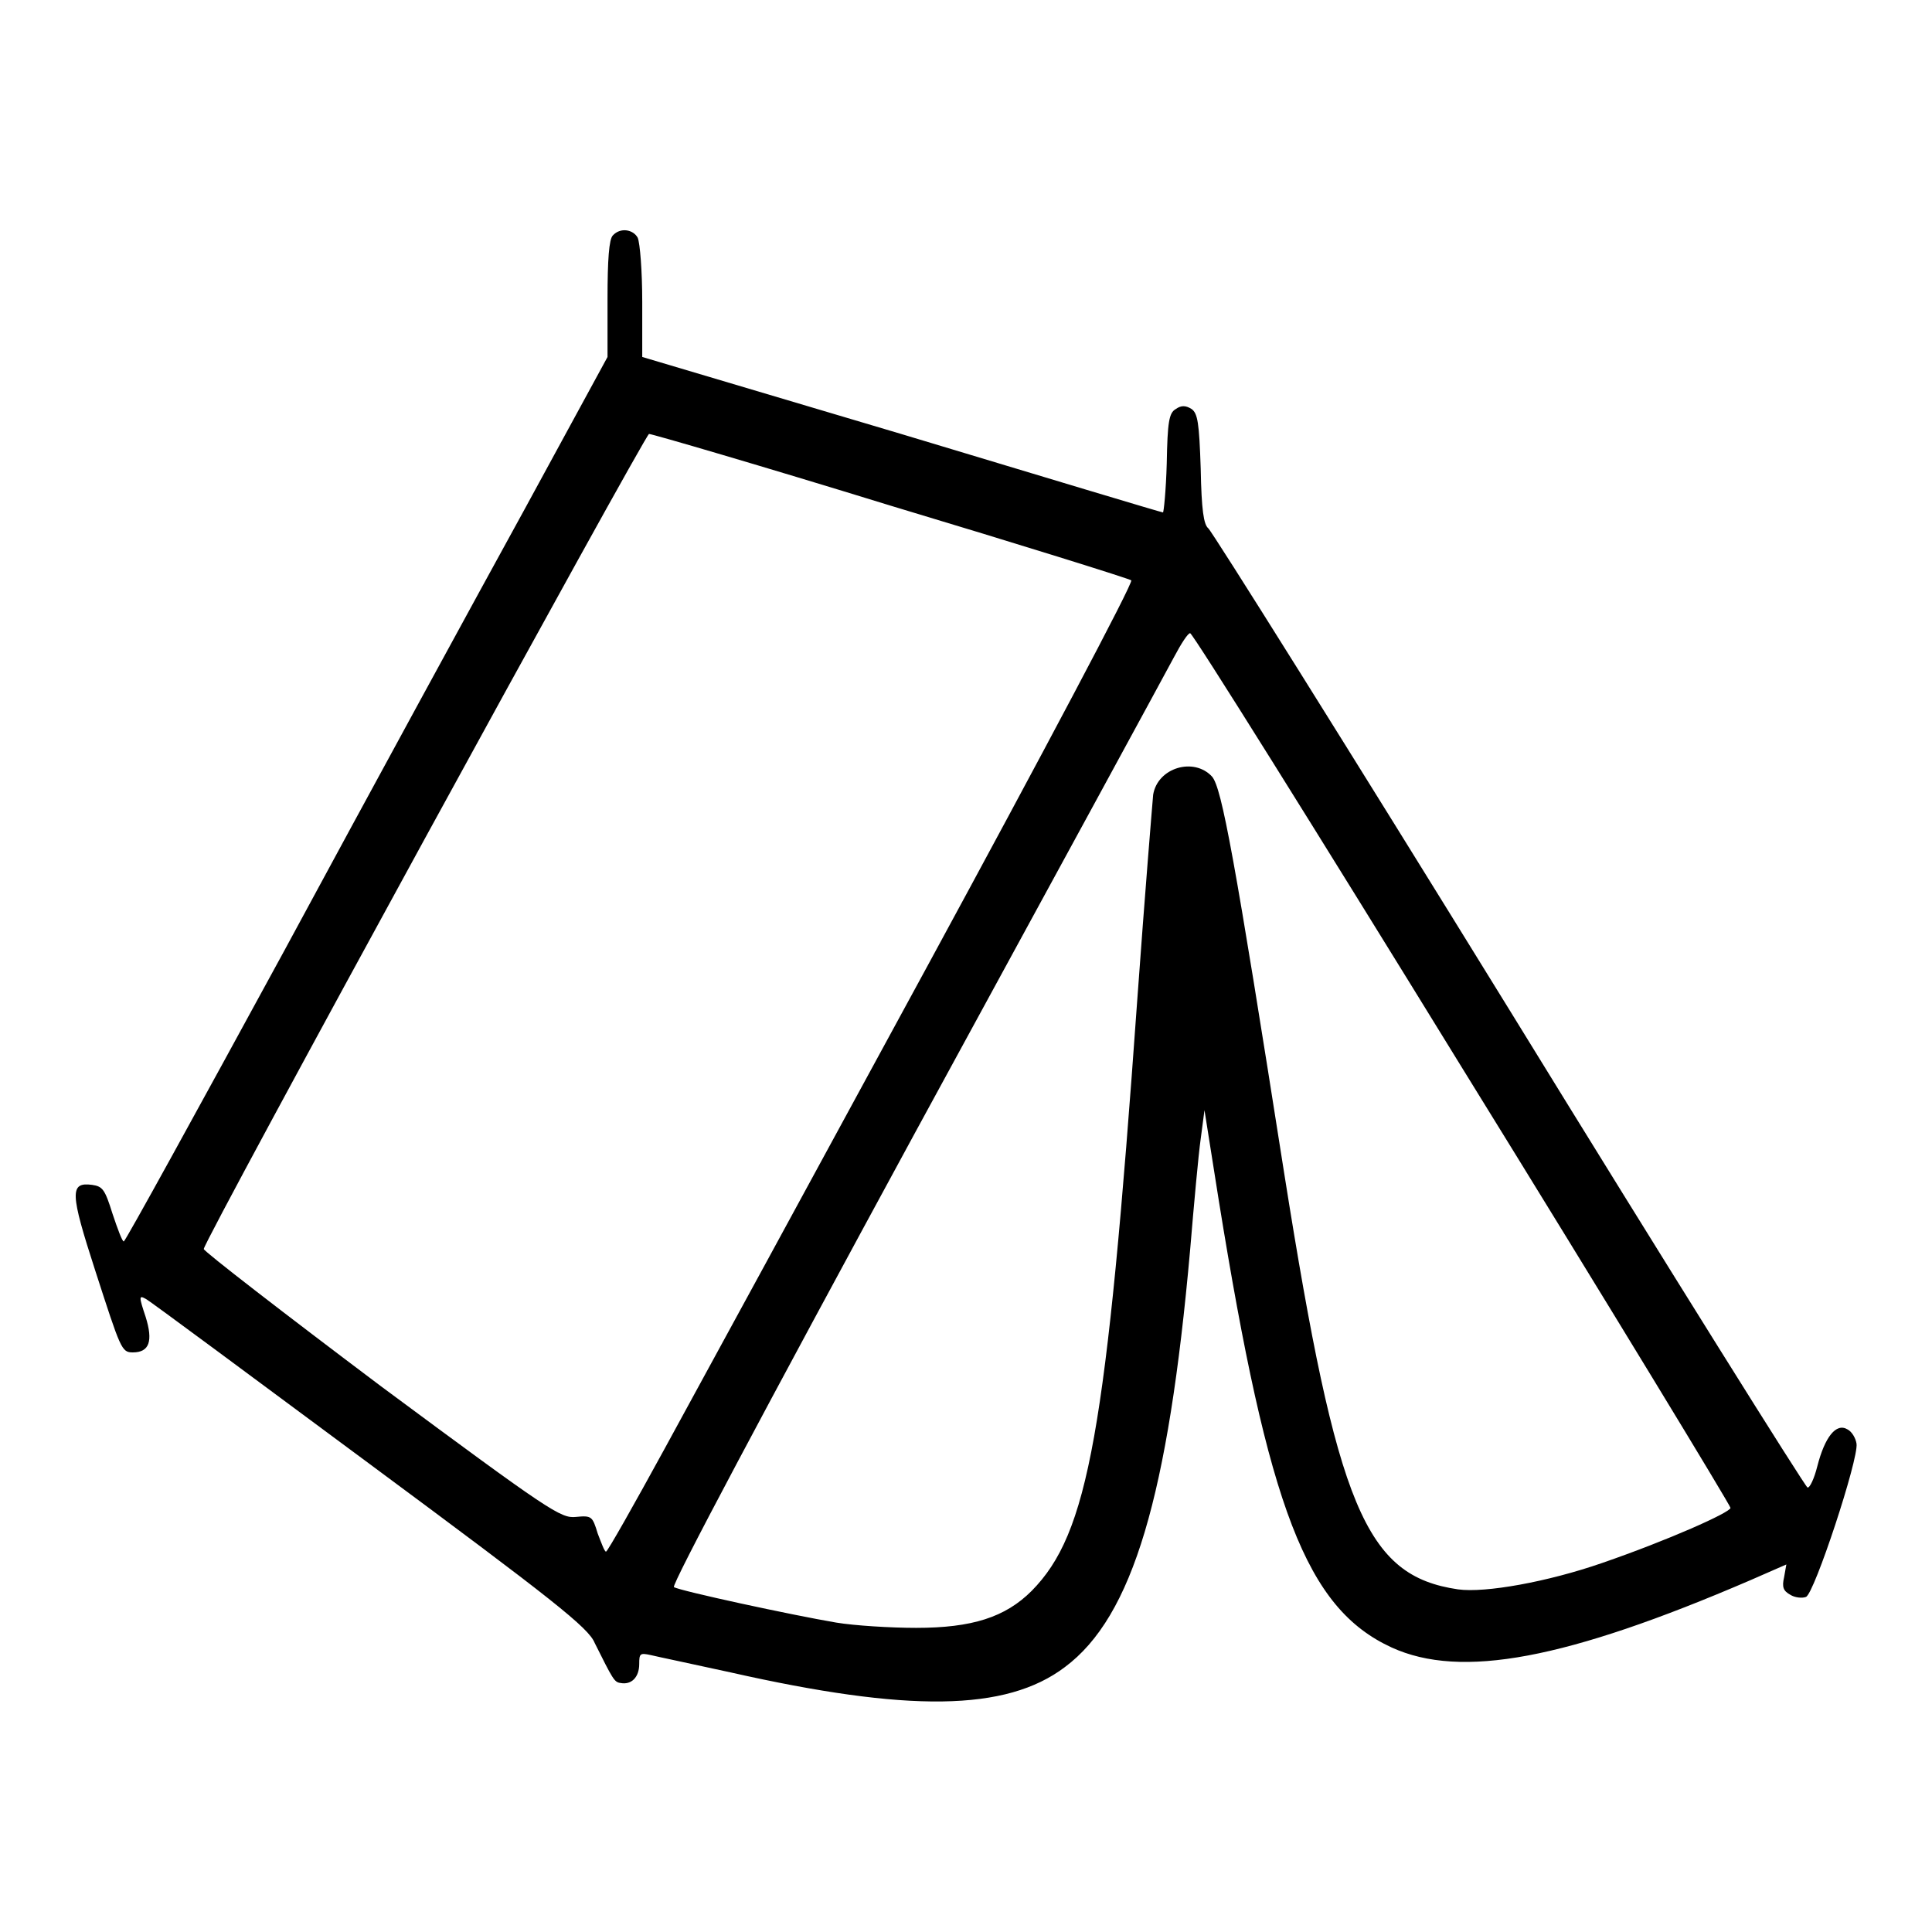 <?xml version="1.0" encoding="utf-8"?>
<!-- Svg Vector Icons : http://www.onlinewebfonts.com/icon -->
<!DOCTYPE svg PUBLIC "-//W3C//DTD SVG 1.1//EN" "http://www.w3.org/Graphics/SVG/1.1/DTD/svg11.dtd">
<svg version="1.1" xmlns="http://www.w3.org/2000/svg" xmlns:xlink="http://www.w3.org/1999/xlink" x="0px" y="0px" viewBox="0 0 256 256" enable-background="new 0 0 256 256" xml:space="preserve">
<g><g><g><path fill="#000000" d="M81.2,31.2c-0.5,0.5-0.7,3.2-0.7,8.4v7.7l-11,20.2C63.4,78.6,49,105,37.6,126.1c-11.5,21.1-21,38.4-21.2,38.4s-0.8-1.6-1.5-3.7c-1-3.2-1.3-3.6-2.7-3.8c-3-0.4-2.9,1.1,0.4,11.3c3.4,10.5,3.5,10.9,5,10.9c2.2,0,2.7-1.5,1.7-4.7c-0.9-2.7-0.9-2.9,0-2.4c0.6,0.3,13.9,10.2,29.7,21.9c24.3,18,29,21.7,29.8,23.7c2.4,4.8,2.6,5.2,3.4,5.3c1.5,0.3,2.5-0.8,2.5-2.5c0-1.4,0.1-1.5,1.5-1.2c0.8,0.2,5.6,1.2,10.6,2.3c23.5,5.3,36.5,5.2,44.3-0.7c9-6.7,13.7-22.7,16.6-55.3c0.5-6,1.1-12.6,1.4-14.7l0.5-3.8l1.9,12c6.6,40.9,11.6,54,22.9,59.2c9.2,4.2,23.1,1.6,47.5-8.9l4.8-2.1l-0.3,1.7c-0.3,1.3-0.1,1.8,0.8,2.3c0.6,0.4,1.6,0.5,2.1,0.3c1.1-0.4,7-18.3,6.7-20.3c-0.1-0.7-0.6-1.6-1.2-1.9c-1.5-0.9-3,1-4,4.9c-0.4,1.6-1,2.9-1.3,2.8c-0.3-0.1-18.1-28.5-39.5-63.3c-21.4-34.7-39.4-63.4-39.9-63.8c-0.6-0.5-0.9-2.4-1-7.9c-0.2-6.1-0.4-7.3-1.2-7.9c-0.8-0.5-1.4-0.5-2.1,0c-0.9,0.5-1.1,1.7-1.2,7.2c-0.1,3.6-0.4,6.5-0.5,6.5c-0.2,0-15.8-4.7-34.7-10.4L85.1,47.3V40c0-4.1-0.3-7.8-0.6-8.5C83.9,30.4,82.2,30.1,81.2,31.2z M118,67c17.3,5.2,31.7,9.7,31.9,9.9c0.3,0.3-11.8,23.1-26.9,50.9c-15.1,27.8-30.8,56.6-34.9,64.1c-4.1,7.5-7.6,13.7-7.8,13.7s-0.6-1.1-1.1-2.4c-0.7-2.3-0.8-2.4-2.9-2.2c-2,0.2-3.4-0.7-25.8-17.3C37.6,174,27,165.8,27,165.5c0-1.1,58.5-108,59-108C86.4,57.5,100.8,61.7,118,67z M193.8,141.6c19.6,31.7,35.5,57.9,35.5,58.2c0,0.6-8.3,4.3-17,7.3c-7.2,2.5-15.5,4-19.1,3.5c-12.3-1.8-16-10.8-23-54.9c-6.6-42-8.3-51.3-9.6-52.8c-2.4-2.6-7.2-1.2-7.8,2.4c-0.1,1.1-1.1,13.2-2.1,27.1c-4.1,57.6-6.5,70.8-14,78.4c-3.5,3.5-7.9,4.9-15.3,4.9c-3.4,0-8.2-0.3-10.6-0.7c-5.9-1-20.7-4.2-21.5-4.7c-0.4-0.2,12-23.5,32-60.3c18-33,33.4-61.3,34.3-63c0.9-1.7,1.8-3.1,2.1-3.1C158.1,84,174.3,109.9,193.8,141.6z"/></g></g></g>
</svg>